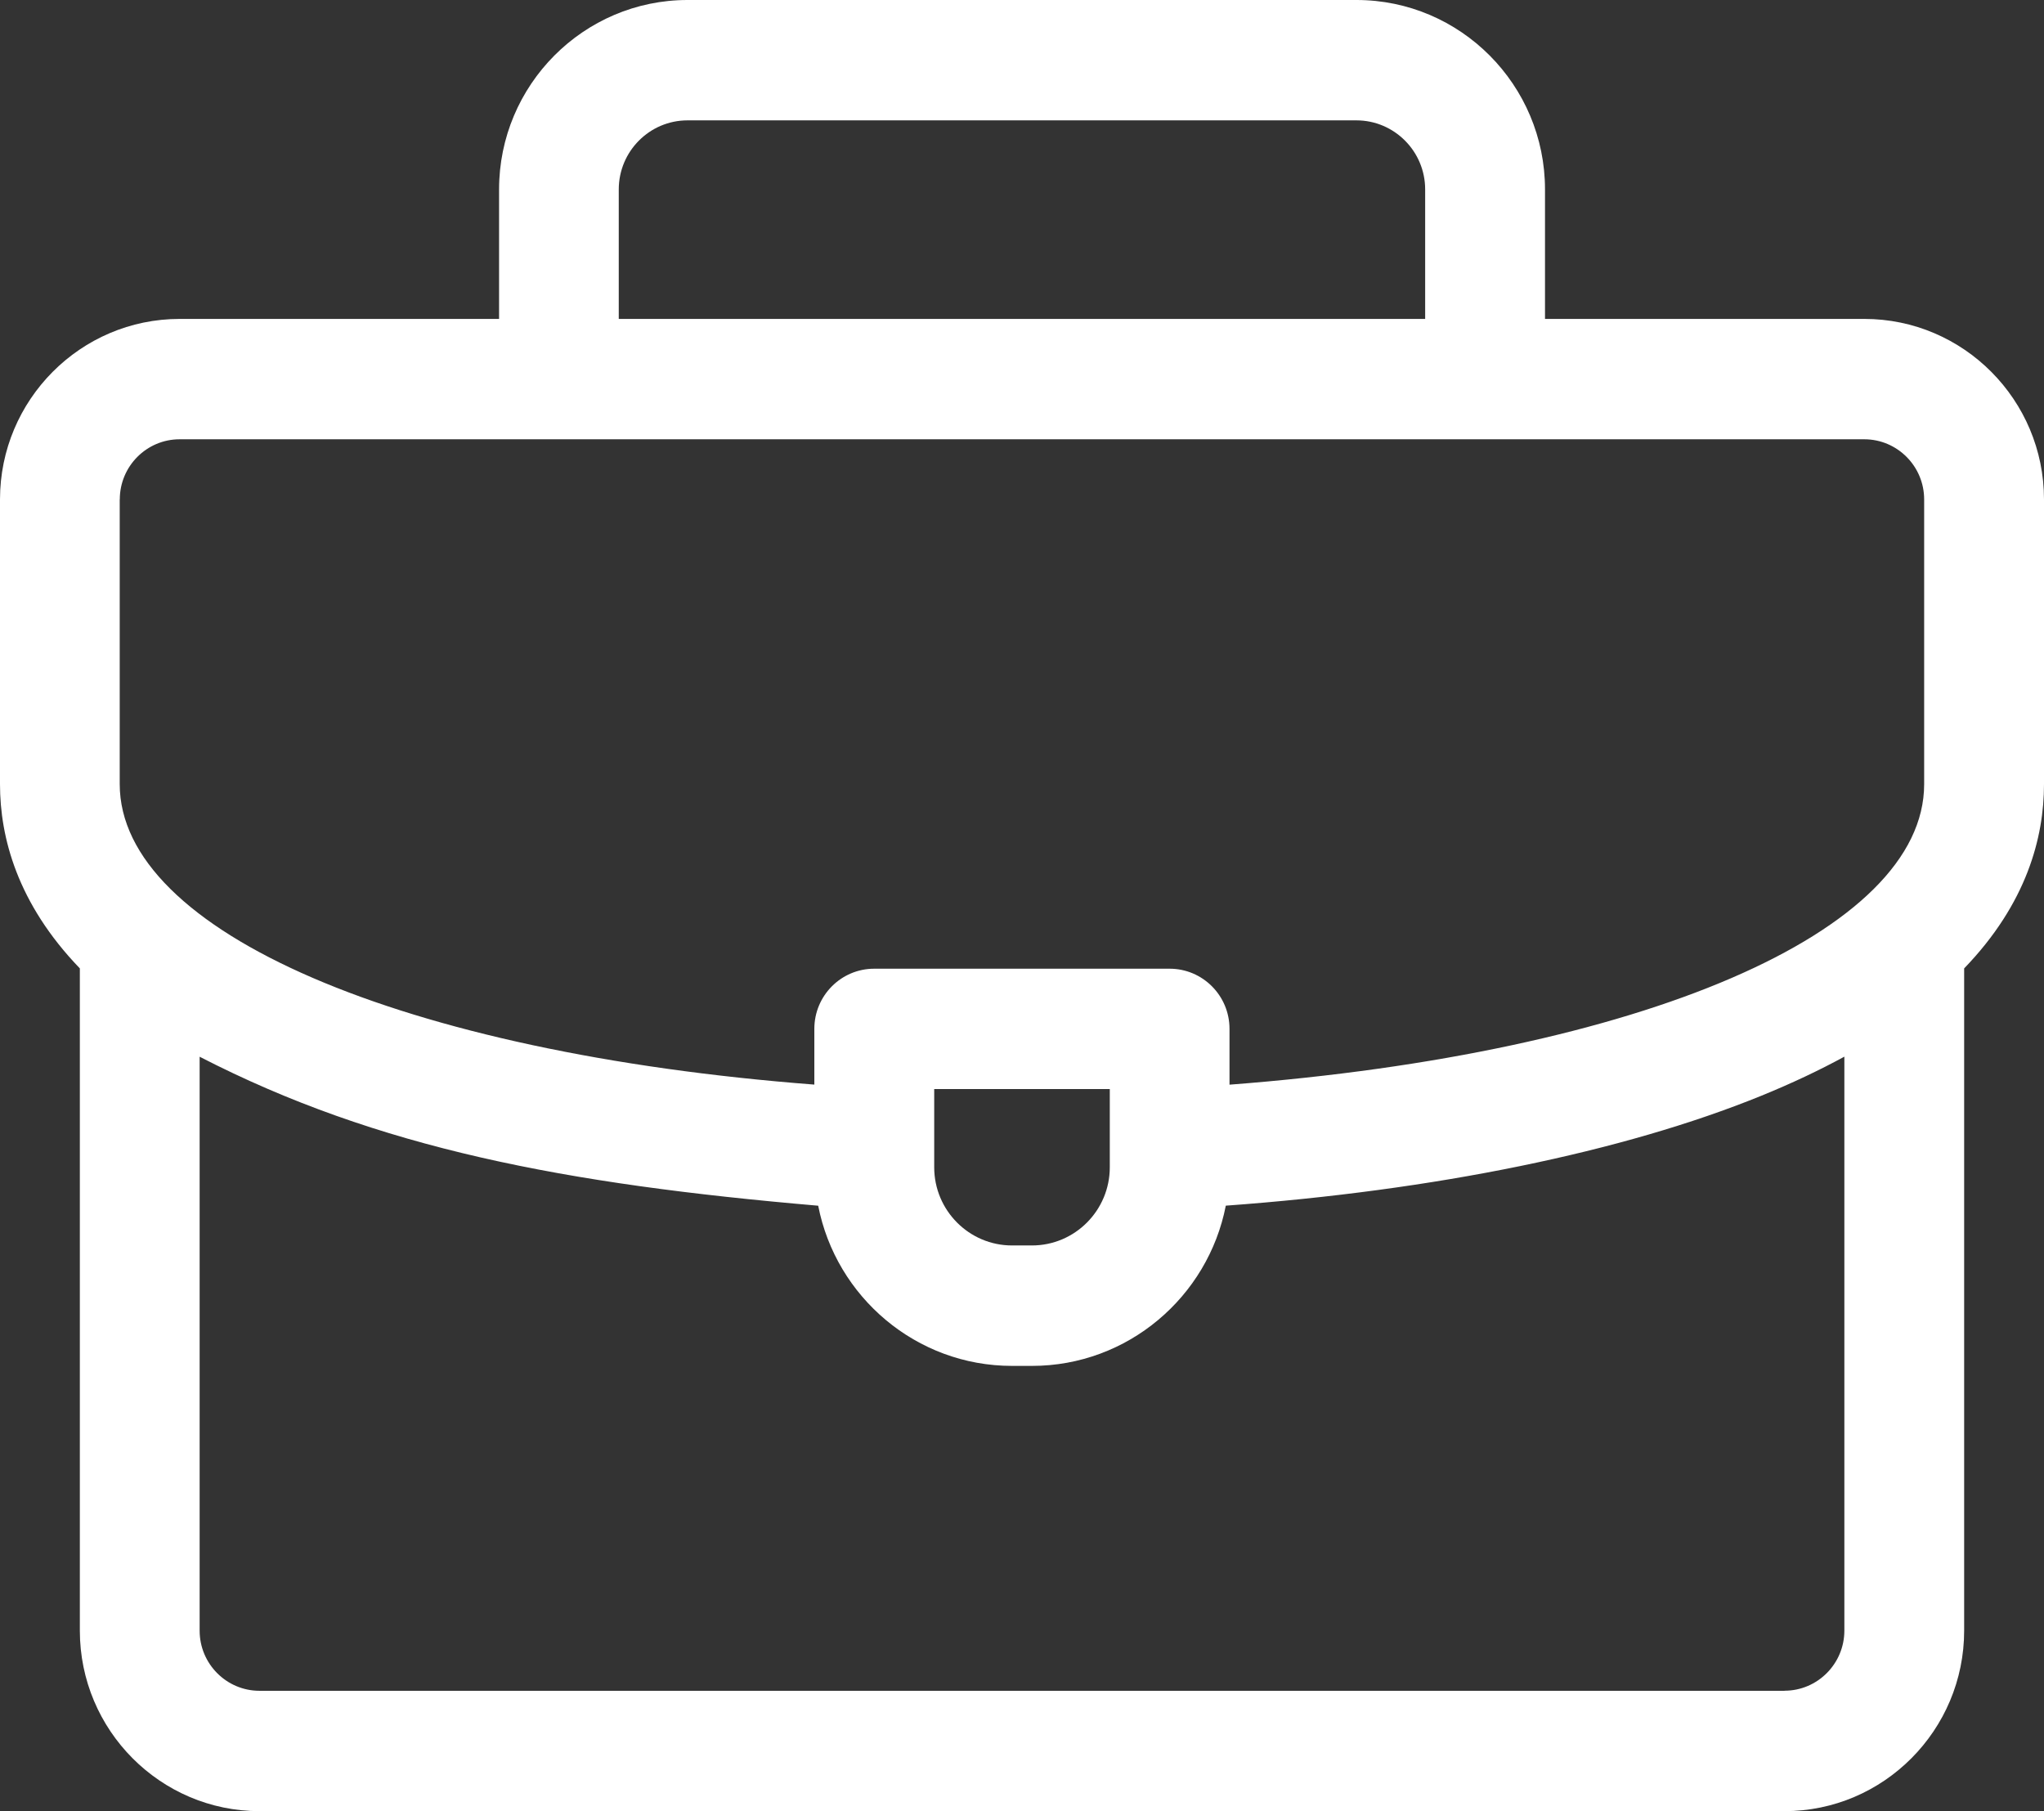 <svg width="79" height="70" viewBox="0 0 79 70" fill="none" xmlns="http://www.w3.org/2000/svg">
<rect x="0" y="0" width="79" height="70" fill="#333333" stroke="none"/>
<path d="M79 19.302C79 15.457 75.885 12.326 72.057 12.326H59.714V7.321C59.714 3.285 56.445 0 52.428 0H26.575C22.558 0 19.289 3.285 19.289 7.321V12.326H6.943C3.115 12.326 0 15.457 0 19.302V30.309C0 32.359 0.666 34.917 3.086 37.428V63.024C3.086 66.87 6.202 70 10.029 70H68.971C72.798 70 75.914 66.87 75.914 63.024V37.428C78.335 34.92 79 32.364 79 30.309V19.302ZM23.915 7.321C23.915 5.849 25.107 4.652 26.572 4.652H52.425C53.89 4.652 55.082 5.849 55.082 7.321V12.326H23.915V7.321ZM4.63 19.302C4.63 18.02 5.667 16.978 6.943 16.978H72.054C73.33 16.978 74.368 18.02 74.368 19.302V30.309C74.368 36.029 63.443 40.702 47.52 41.922V39.764C47.52 38.479 46.482 37.44 45.206 37.44H33.788C32.509 37.44 31.474 38.482 31.474 39.764V41.919C15.566 40.696 4.627 36.012 4.627 30.306V19.3L4.63 19.302ZM42.893 42.092V45.114C42.893 46.782 41.544 48.136 39.885 48.136H39.115C37.456 48.136 36.107 46.782 36.107 45.114V42.092H42.896H42.893ZM68.971 65.348H10.029C8.754 65.348 7.716 64.306 7.716 63.024V40.842C14.607 44.39 21.849 45.76 31.623 46.6C32.311 50.125 35.41 52.791 39.115 52.791H39.885C43.59 52.791 46.689 50.122 47.377 46.598C55.451 46.011 62.737 44.521 68.058 42.357C69.255 41.87 70.325 41.362 71.284 40.839V63.021C71.284 64.303 70.246 65.345 68.971 65.345V65.348Z" fill="white"/>
</svg>
